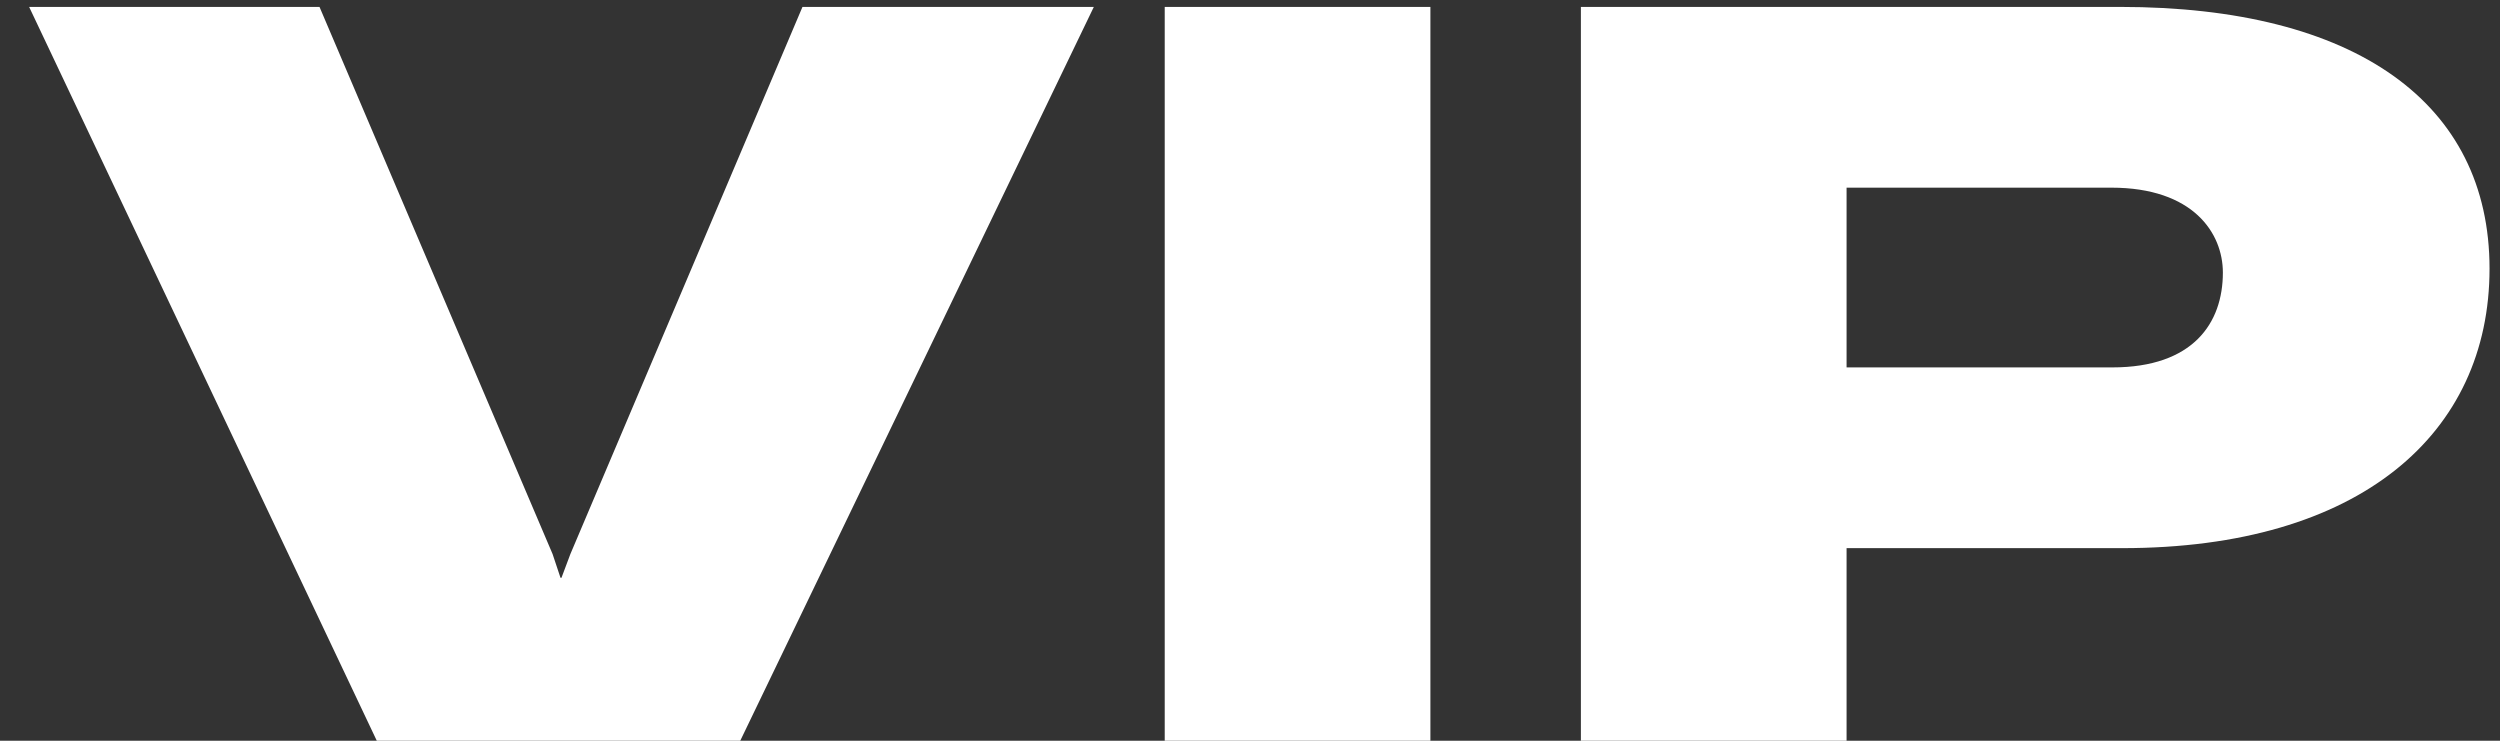 <svg width="81" height="24" viewBox="0 0 81 24" fill="none" xmlns="http://www.w3.org/2000/svg">
<rect x="0" y="0" width="81" height="24" fill="#333333" stroke="none"/>
<path d="M12.208 24L0.944 0.224H10.352L17.904 17.952L18.16 18.72H18.192L18.48 17.952L26 0.224H35.44L23.984 24H12.208ZM46.345 24H37.737V0.224H46.345V24ZM59.829 24H51.221V0.224H68.693C76.309 0.224 80.661 3.328 80.661 8.704C80.661 14.048 76.469 17.76 68.757 17.76H59.829V24ZM59.829 6.08V11.904H68.437C71.061 11.904 72.021 10.464 72.021 8.832C72.021 7.552 71.061 6.08 68.405 6.08H59.829Z" fill="white"/>
</svg>
